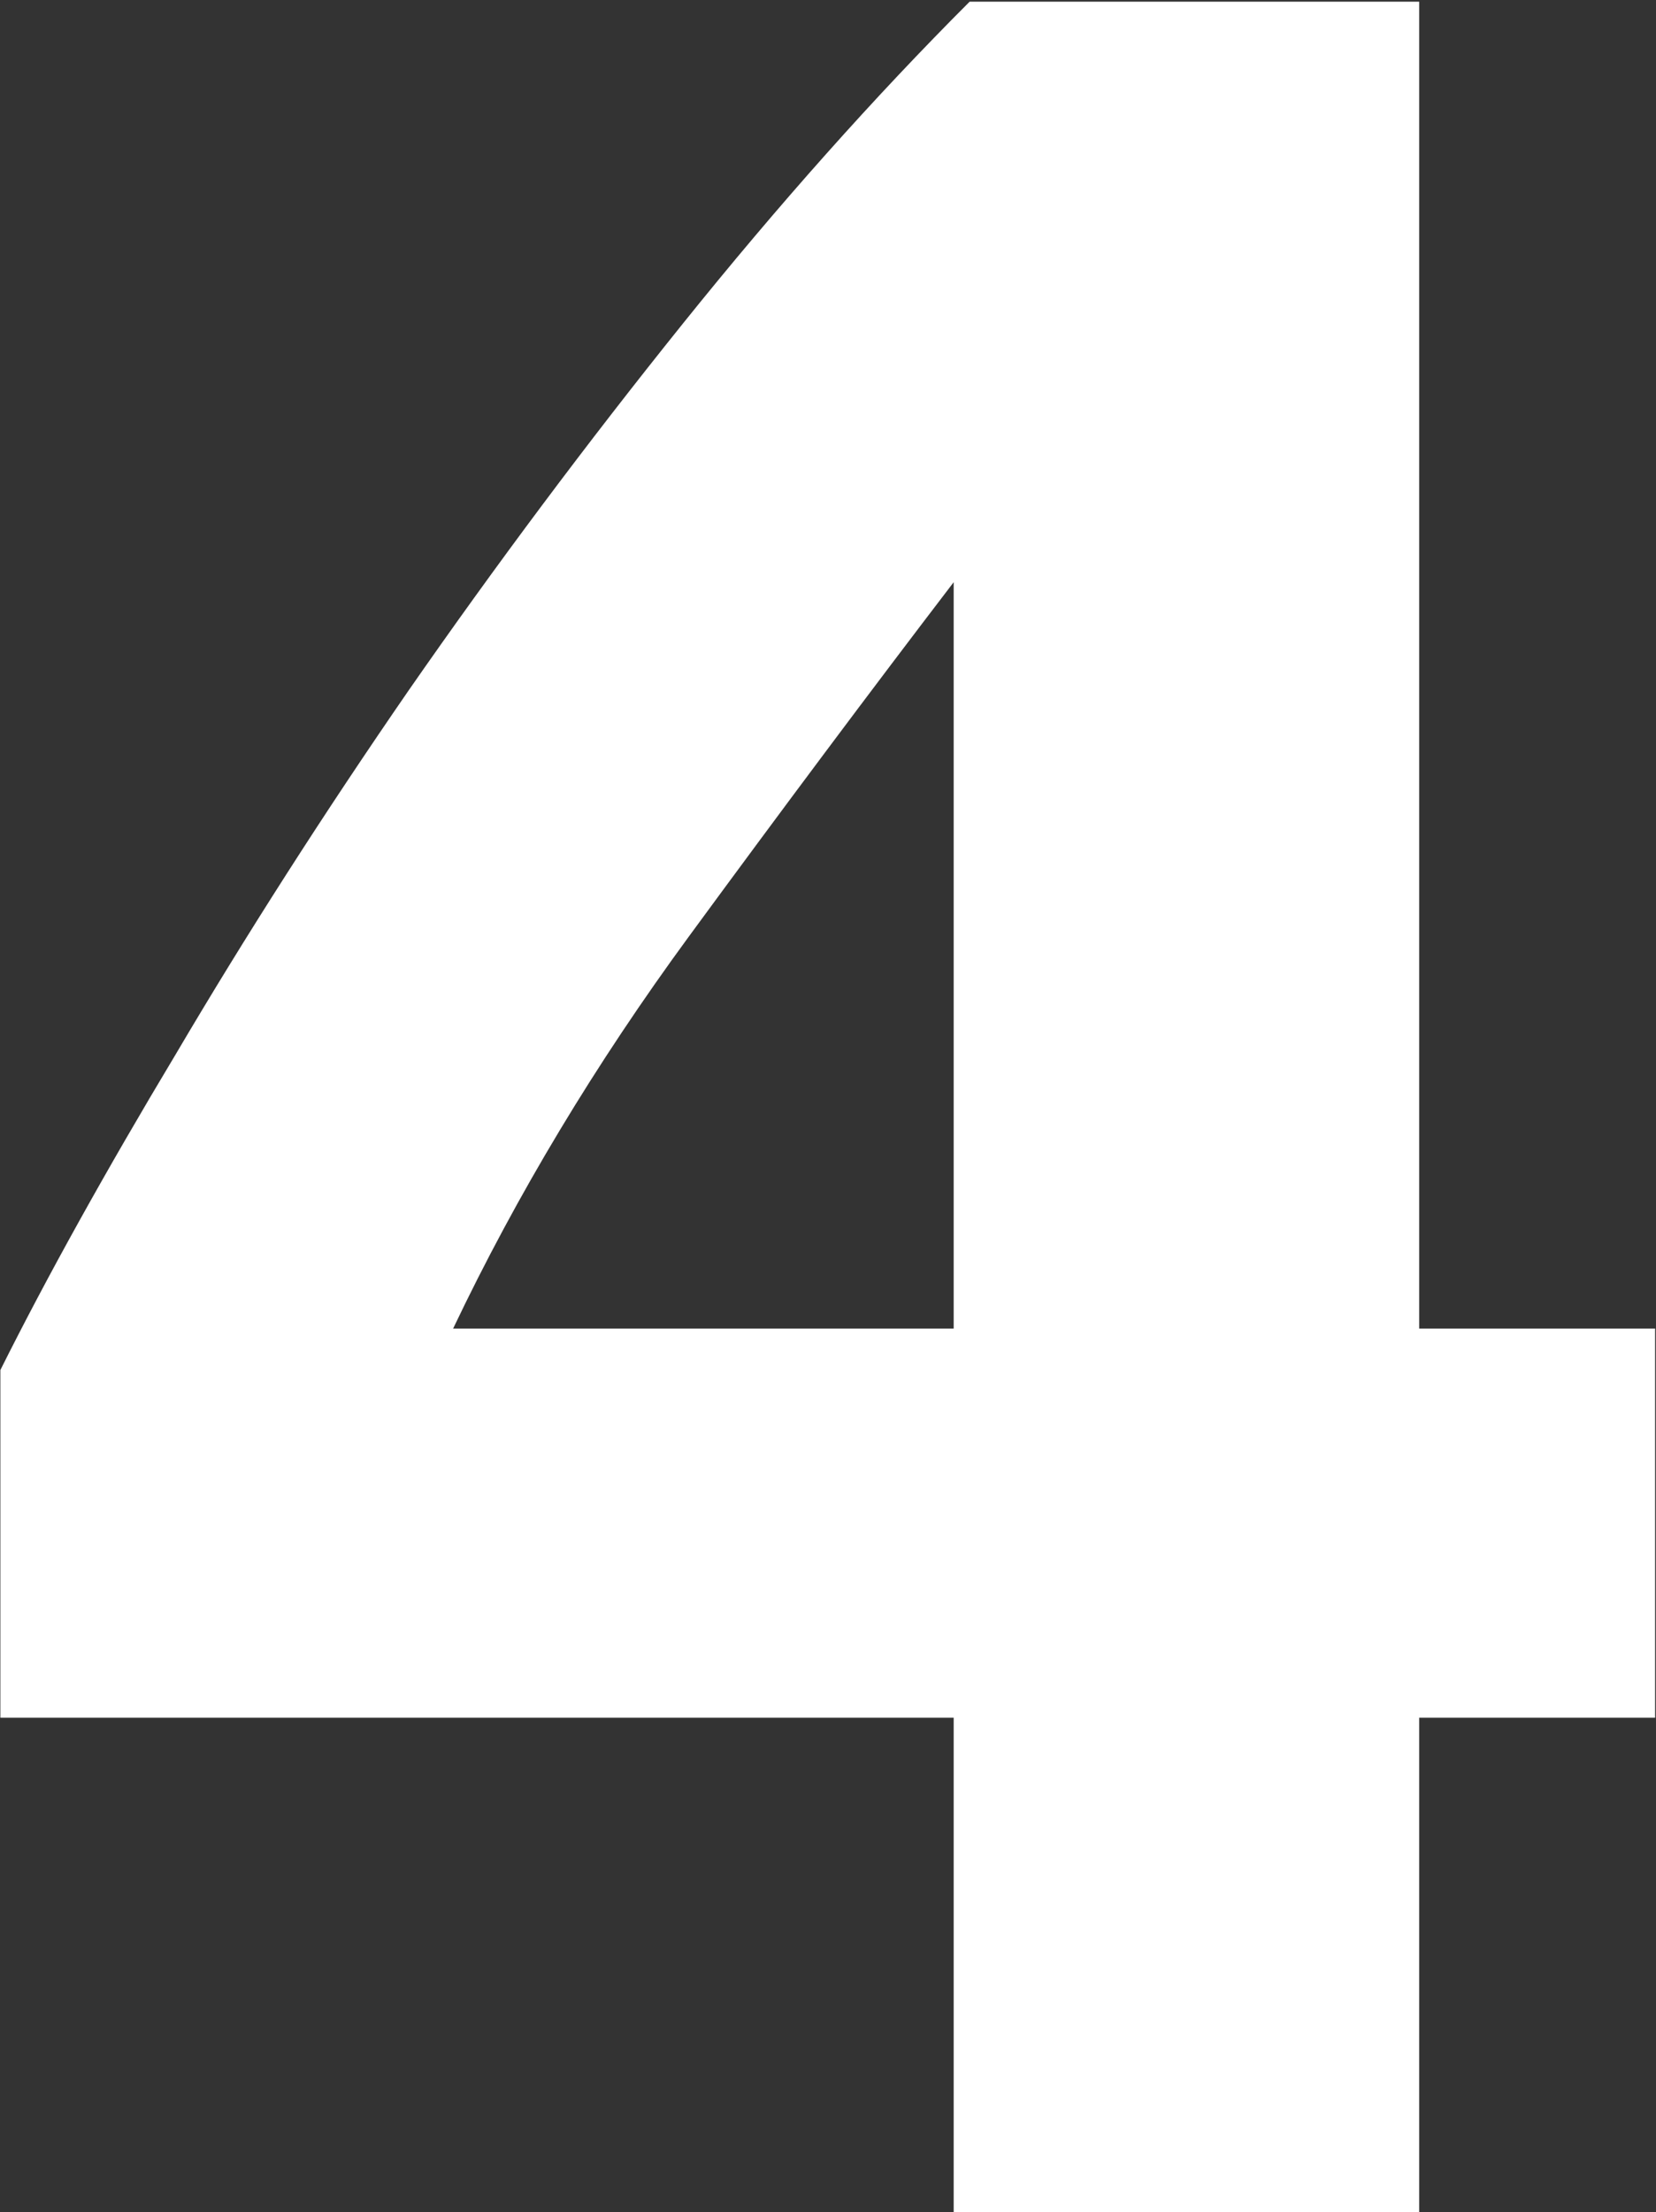 <?xml version="1.0" encoding="UTF-8"?> <svg xmlns="http://www.w3.org/2000/svg" width="862" height="1151" viewBox="0 0 862 1151" fill="none"><rect x="0" y="0" width="862" height="1151" fill="#333333" stroke="none"/> <path d="M496.419 302.933C453.269 359.36 407.353 420.766 358.671 487.151C309.989 553.536 269.051 621.581 235.859 691.285H496.419V302.933ZM738.724 0.882V691.285H861.536V893.759H738.724V1151H496.419V893.759H0.192V712.86C24.534 664.177 54.96 609.41 91.472 548.557C127.983 486.598 168.367 423.532 212.624 359.36C257.987 294.082 305.563 230.463 355.352 168.504C405.14 106.544 454.929 50.67 504.718 0.882H738.724Z" fill="white"></path> </svg> 